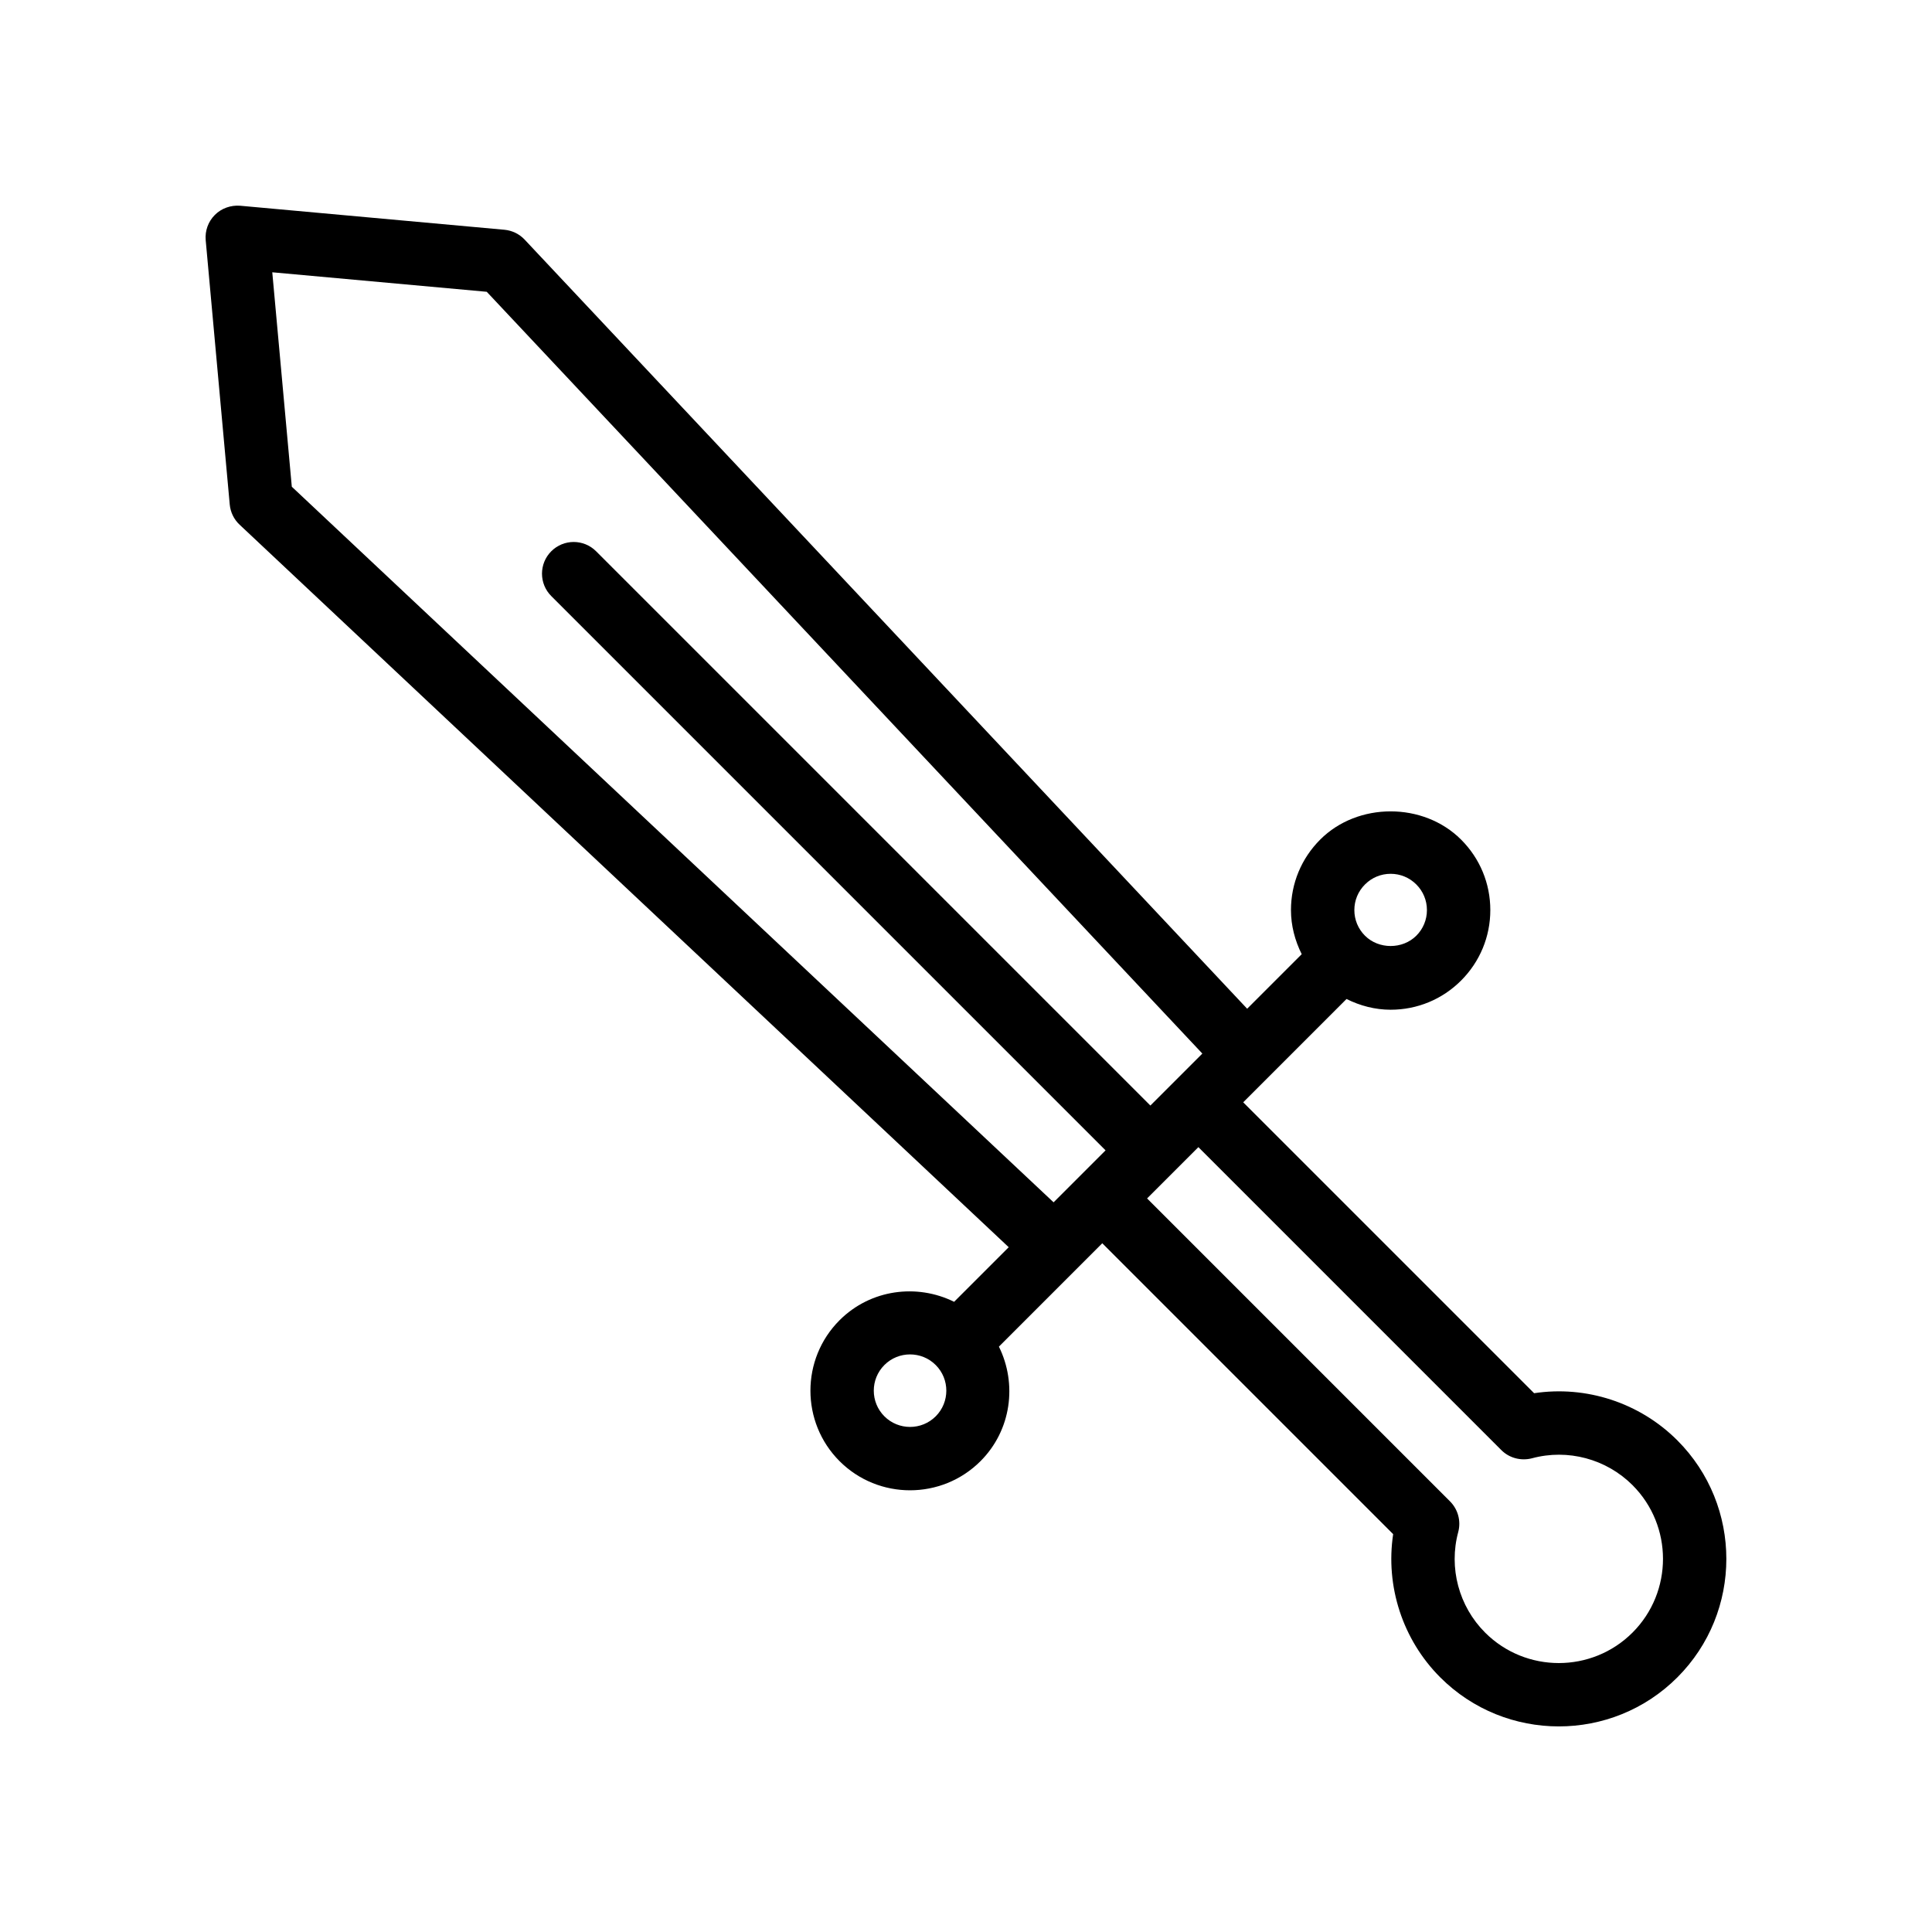 <?xml version="1.0" encoding="UTF-8"?>
<!-- Uploaded to: SVG Repo, www.svgrepo.com, Generator: SVG Repo Mixer Tools -->
<svg fill="#000000" width="800px" height="800px" version="1.1" viewBox="144 144 512 512" xmlns="http://www.w3.org/2000/svg">
 <path d="m550.55 513.21-77.086-77.086 27.379-27.379c3.602 1.793 7.547 2.844 11.691 2.844 7.051 0 13.688-2.746 18.672-7.734 4.984-4.988 7.742-11.621 7.742-18.676 0-7.055-2.754-13.688-7.742-18.672-9.98-9.984-27.395-9.973-37.344-0.004-4.984 4.988-7.742 11.621-7.742 18.676 0 4.144 1.055 8.09 2.848 11.691l-14.457 14.457-191.47-203.82c-1.402-1.496-3.312-2.426-5.356-2.617l-70.043-6.367c-2.453-0.188-4.938 0.66-6.699 2.43-1.766 1.762-2.648 4.215-2.43 6.699l6.371 70.043c0.188 2.047 1.113 3.953 2.617 5.359l203.82 191.47-14.469 14.469c-9.871-4.883-22.141-3.328-30.359 4.883-10.293 10.293-10.293 27.043 0 37.344 5.148 5.148 11.906 7.723 18.672 7.723s13.531-2.574 18.68-7.723c8.203-8.211 9.754-20.477 4.879-30.348l27.391-27.395 77.086 77.086c-2.074 13.793 2.492 27.969 12.488 37.965 8.66 8.66 20.039 12.988 31.414 12.988s22.746-4.328 31.406-12.988c17.32-17.309 17.32-45.492 0-62.82-9.992-9.996-24.172-14.582-37.965-12.492zm-44.805-134.83c1.812-1.812 4.223-2.812 6.789-2.812 2.566 0 4.977 1 6.797 2.816v0.004c1.82 1.812 2.82 4.227 2.82 6.793 0 2.566-1 4.981-2.82 6.797-3.641 3.633-9.953 3.637-13.594-0.004-1.82-1.812-2.82-4.227-2.82-6.793 0-2.566 1-4.981 2.828-6.801zm-289.59-162.22 56.836 5.168 189.64 201.88-13.773 13.773-146.89-146.89c-3.281-3.281-8.594-3.281-11.875 0s-3.281 8.594 0 11.875l146.89 146.89-13.773 13.773-201.88-189.64zm175.82 303.18c-3.746 3.746-9.84 3.754-13.605 0-3.746-3.746-3.746-9.848 0-13.594 1.879-1.879 4.336-2.812 6.797-2.812 2.469 0 4.93 0.934 6.805 2.812 3.75 3.742 3.75 9.844 0.004 13.594zm184.66 57.309c-10.773 10.773-28.297 10.773-39.074 0-6.953-6.953-9.676-17.164-7.117-26.641 0.777-2.902-0.051-6.004-2.172-8.125l-80.285-80.285 13.594-13.594 80.285 80.285c2.125 2.133 5.231 2.918 8.125 2.172 9.473-2.566 19.688 0.164 26.641 7.117 10.77 10.77 10.77 28.305 0.004 39.07z"/>
</svg>